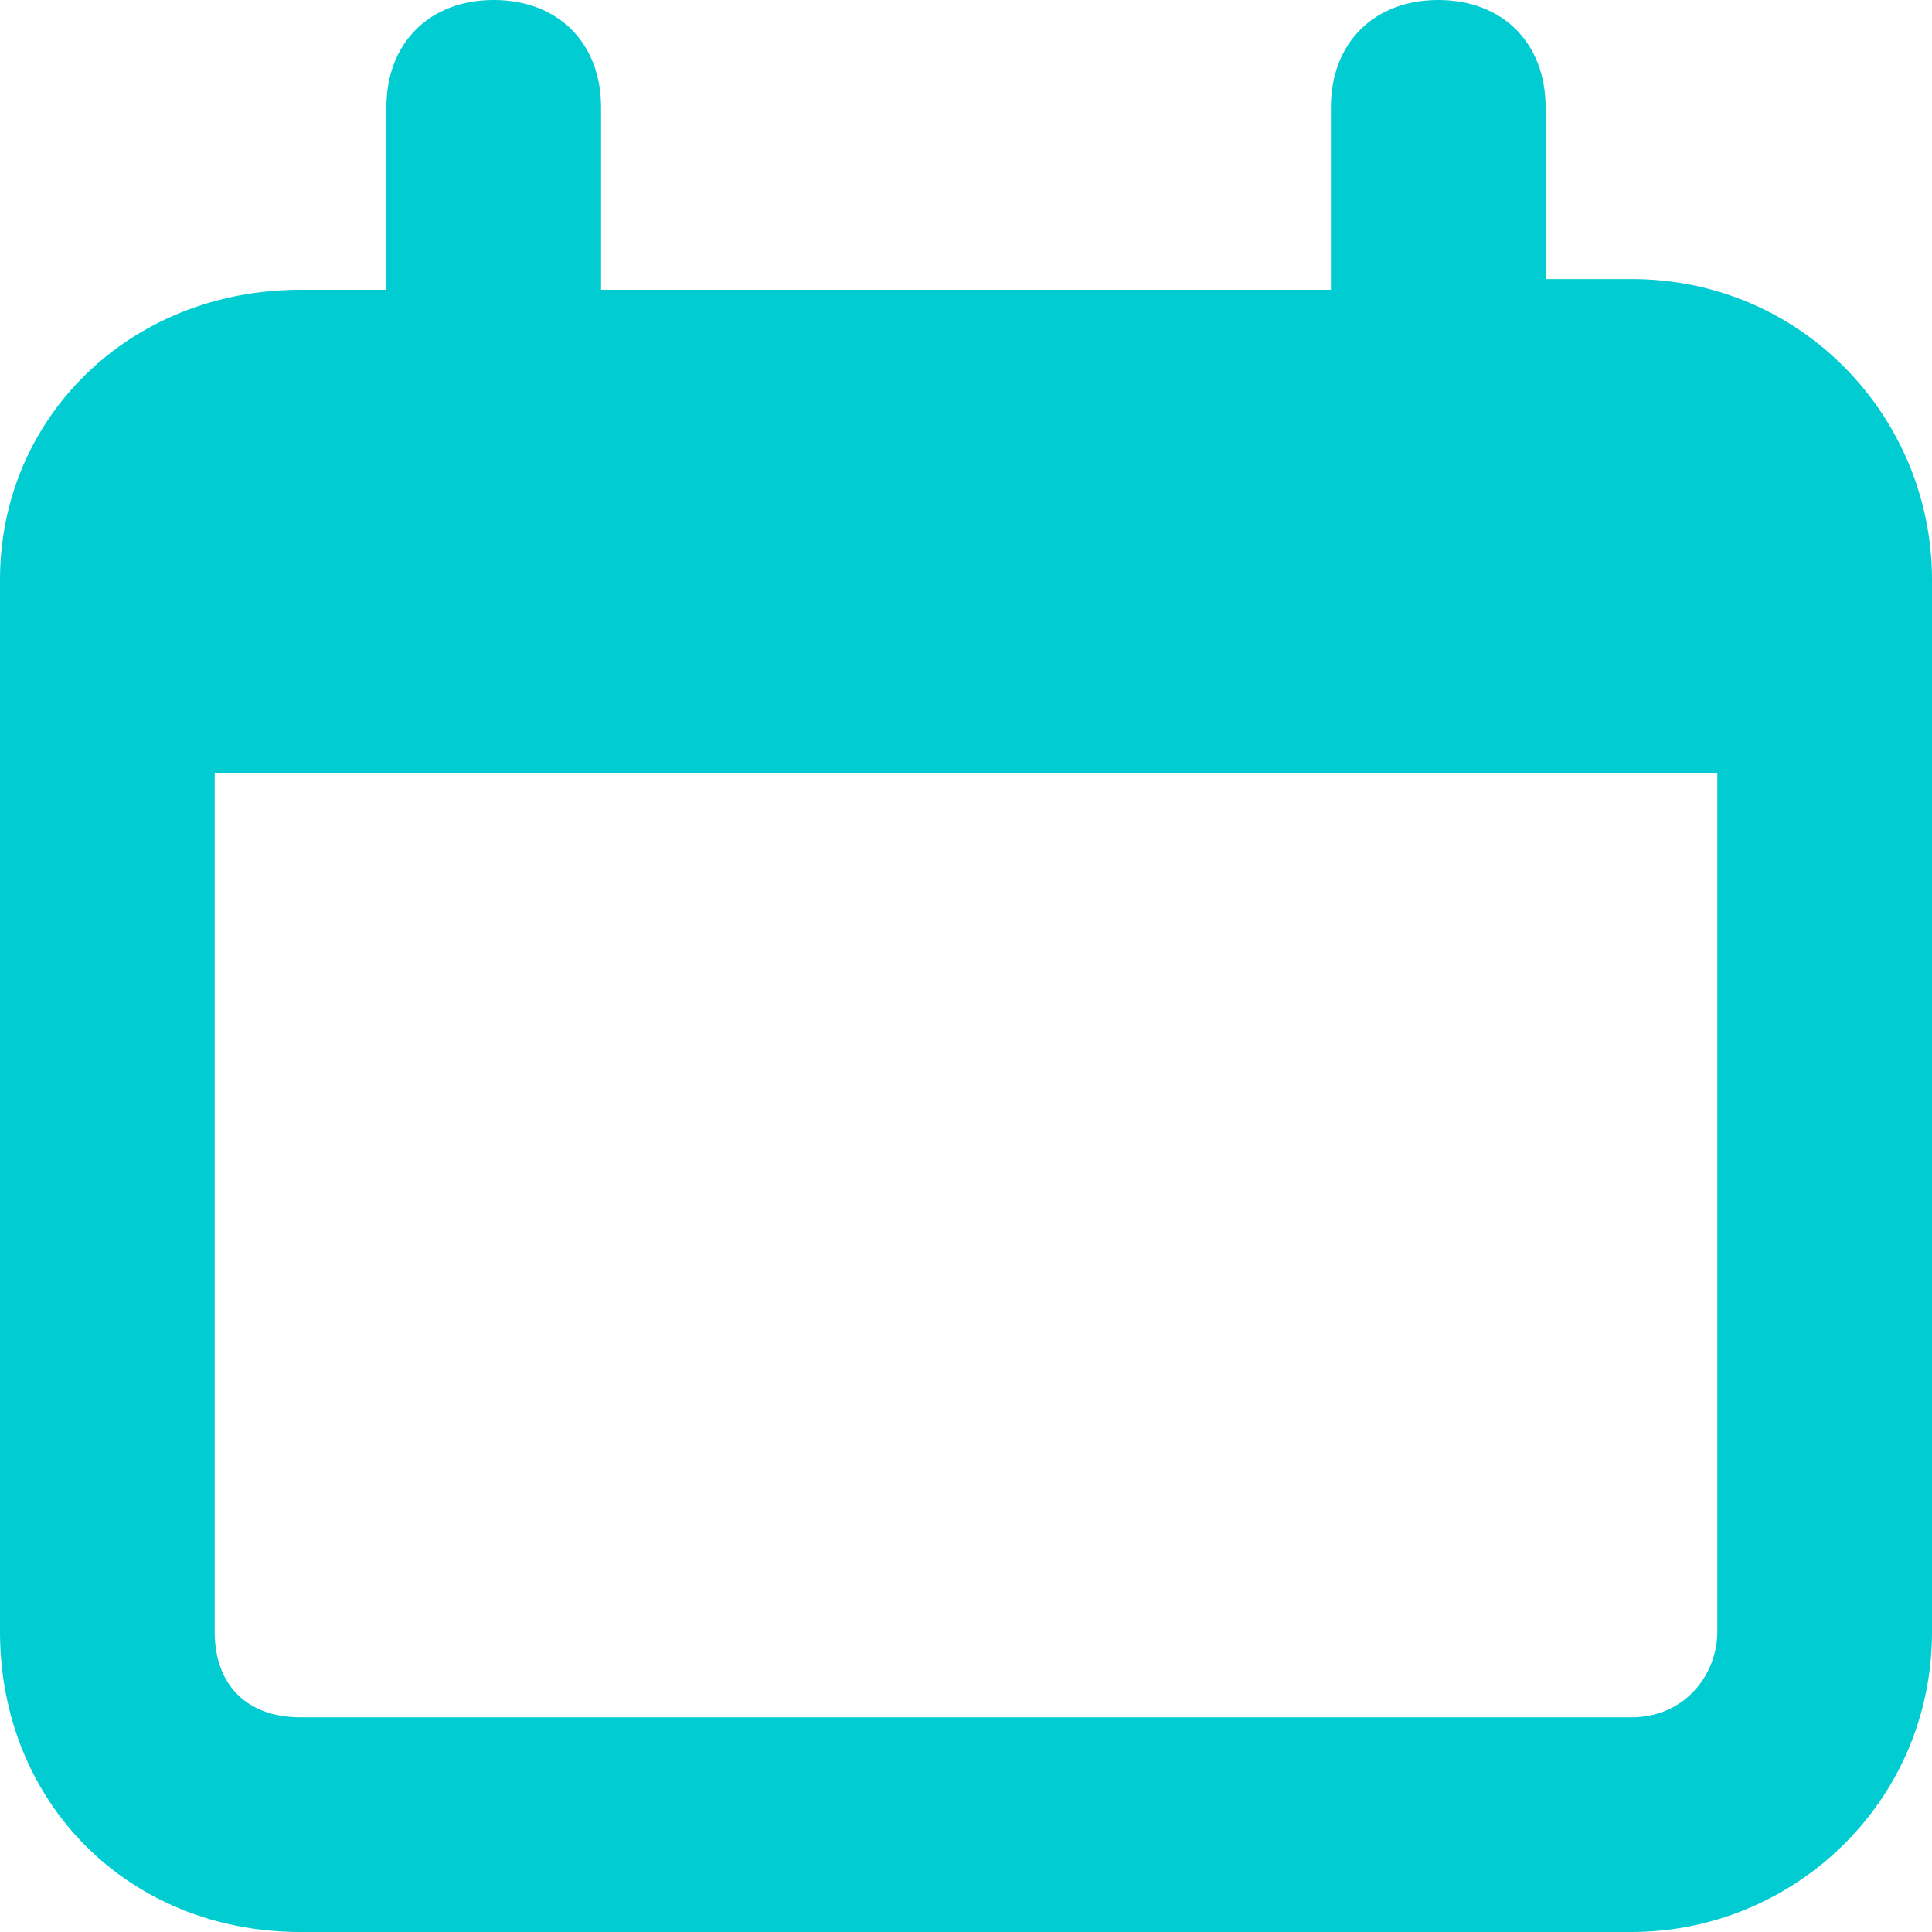 <?xml version="1.0" encoding="utf-8"?>
<!-- Generator: Adobe Illustrator 27.2.0, SVG Export Plug-In . SVG Version: 6.00 Build 0)  -->
<svg version="1.1" id="Layer_1" xmlns="http://www.w3.org/2000/svg" xmlns:xlink="http://www.w3.org/1999/xlink" x="0px" y="0px"
	 viewBox="0 0 18 18" style="enable-background:new 0 0 18 18;" xml:space="preserve">
<style type="text/css">
	.st0{fill-rule:evenodd;clip-rule:evenodd;fill:#00CCD1;}
</style>
<g id="Calendar_Icon">
	<path id="Union" class="st0" d="M5.6,1c0-0.6-0.4-1-1-1c-0.6,0-1,0.4-1,1v1.7H2.8C1.2,2.7,0,3.9,0,5.4v9.8C0,16.8,1.2,18,2.8,18
		h12.4c1.5,0,2.8-1.2,2.8-2.8V5.4c0-1.5-1.2-2.8-2.8-2.8h-0.8V1c0-0.6-0.4-1-1-1c-0.6,0-1,0.4-1,1v1.7H5.6V1z M2,15.2v-8h14v8
		c0,0.4-0.3,0.8-0.8,0.8H2.8C2.3,16,2,15.7,2,15.2z"/>
</g>
</svg>

